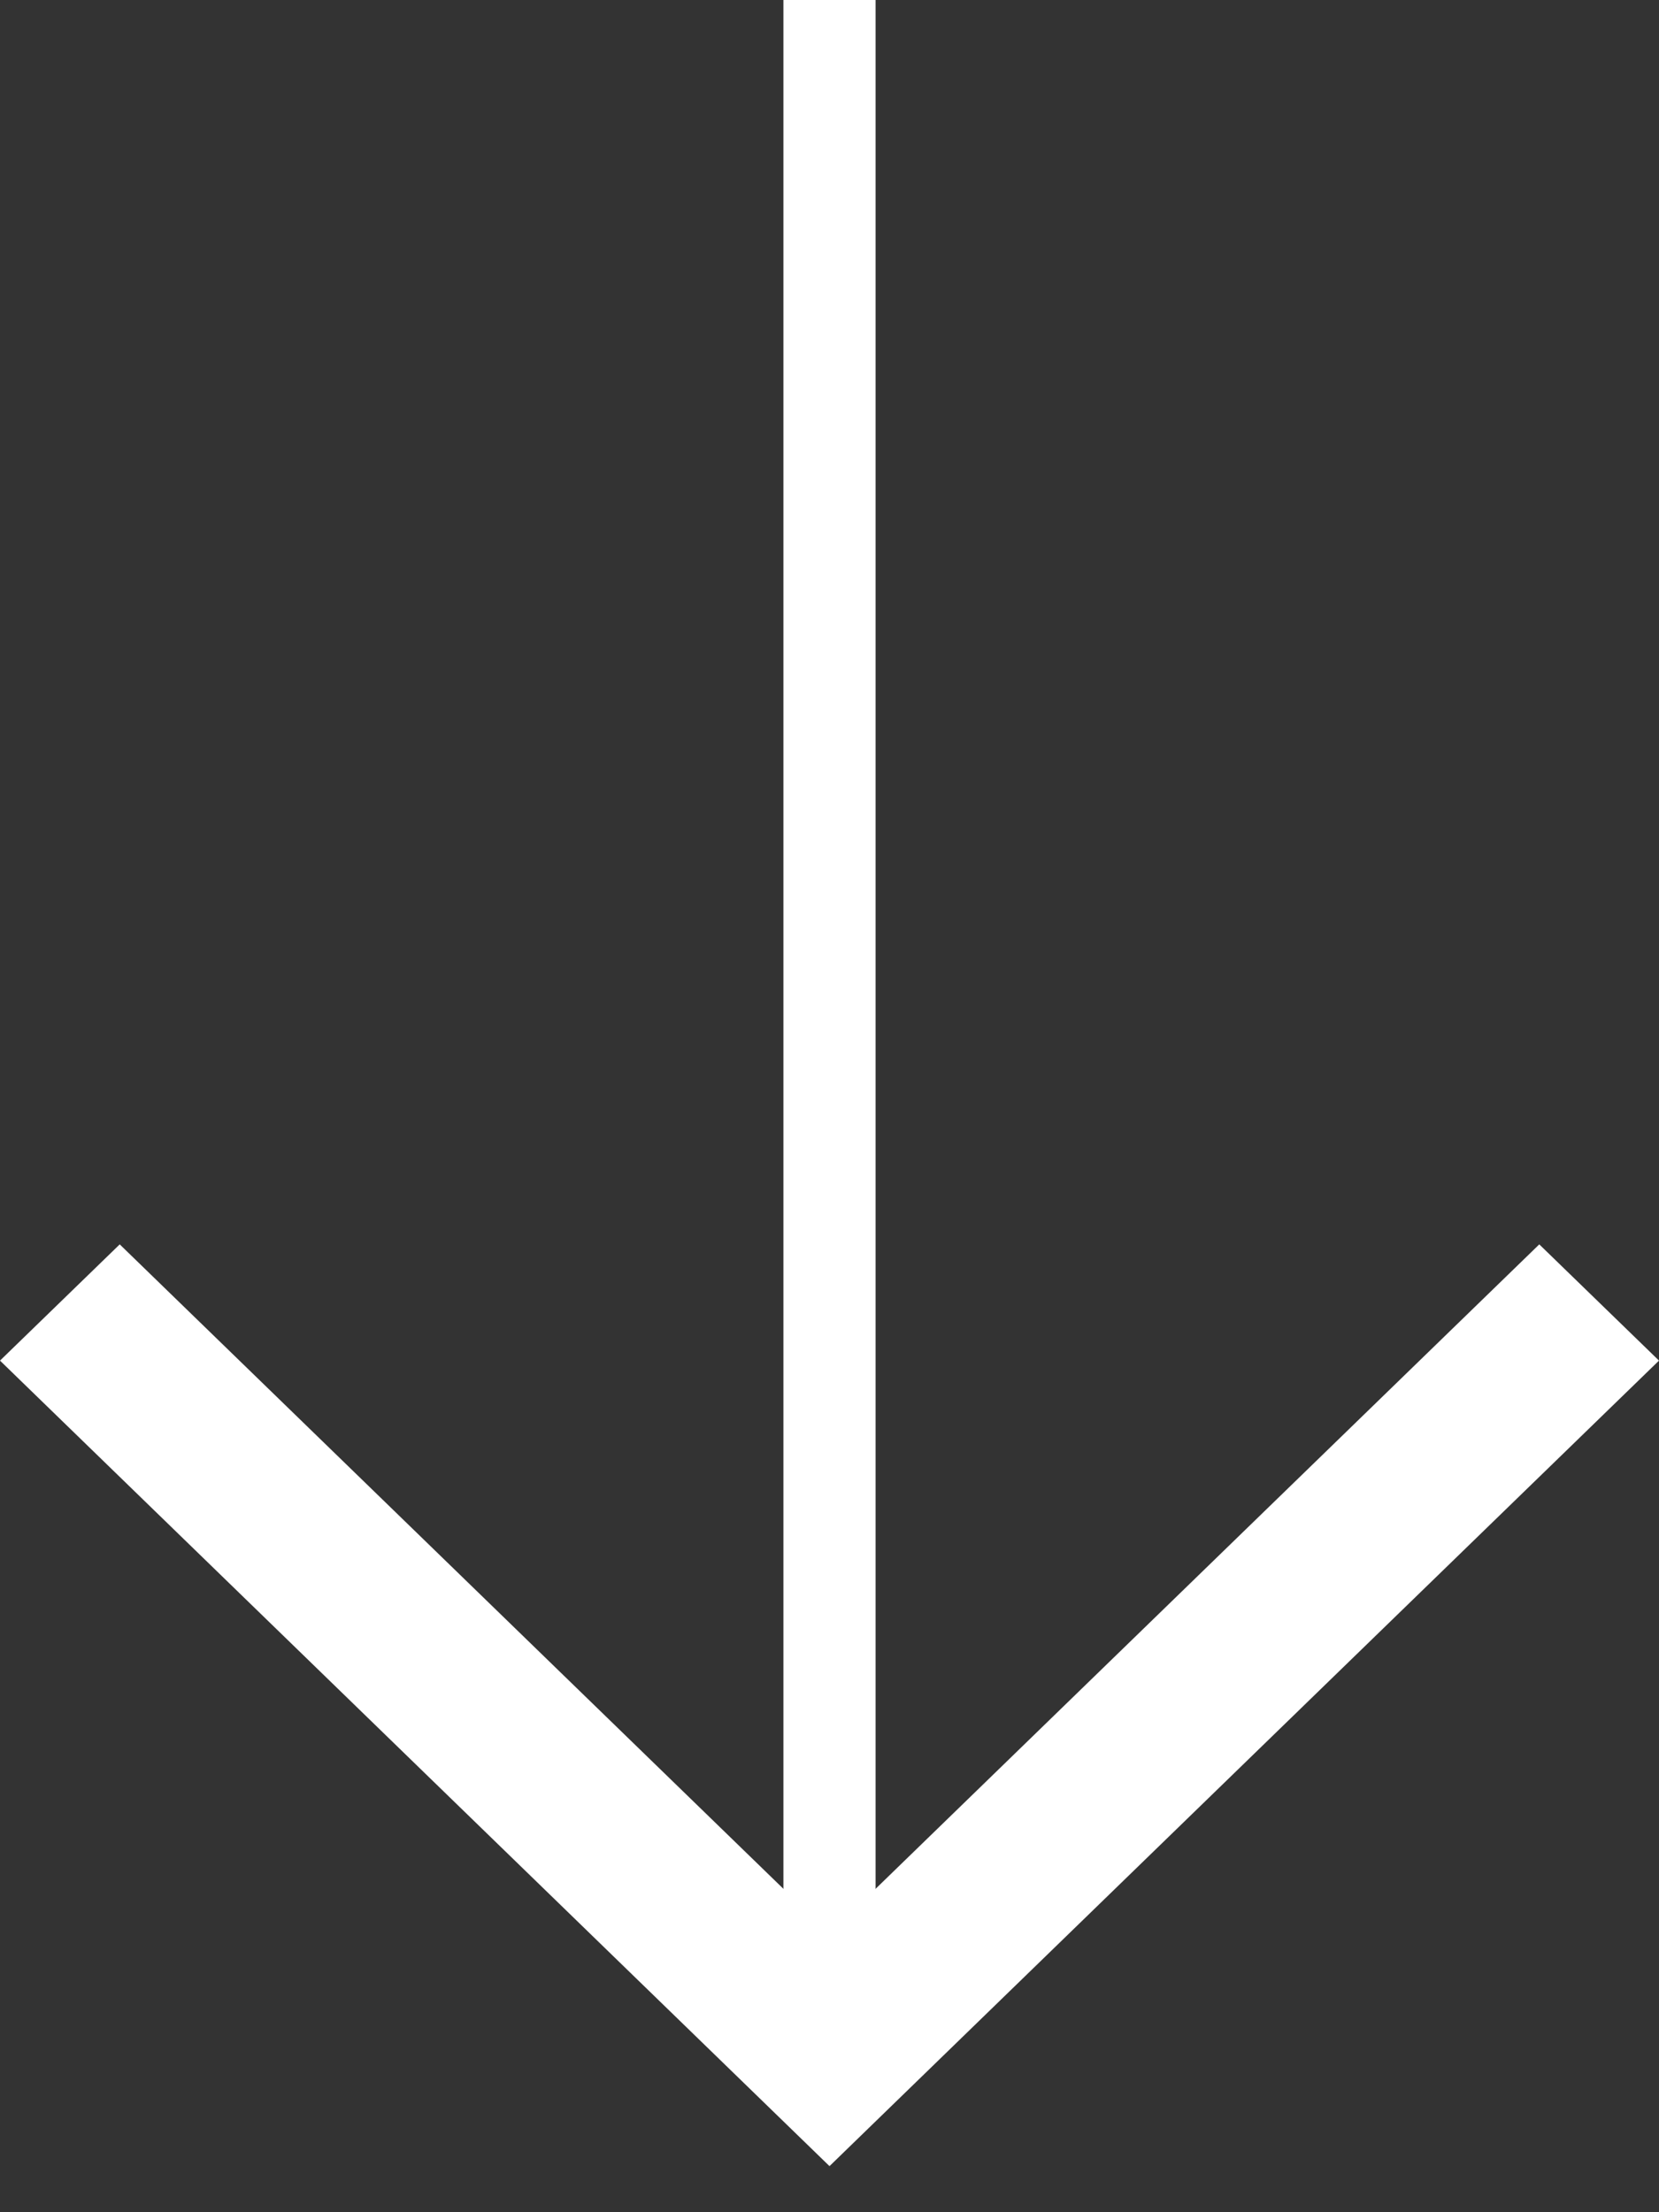 <?xml version="1.0" encoding="UTF-8"?> <svg xmlns="http://www.w3.org/2000/svg" width="18" height="24" viewBox="0 0 18 24" fill="none"><rect x="0" y="0" width="18" height="24" fill="#333333" stroke="none"/><path d="M1.299 13.5L9 20.977L16.701 13.5L18 14.761L9 23.5L4.47339e-07 14.761L1.299 13.5Z" fill="white"></path><path d="M9.5 23L8.5 23L8.5 2.70205e-07L9.5 3.57628e-07L9.5 23Z" fill="white"></path></svg> 